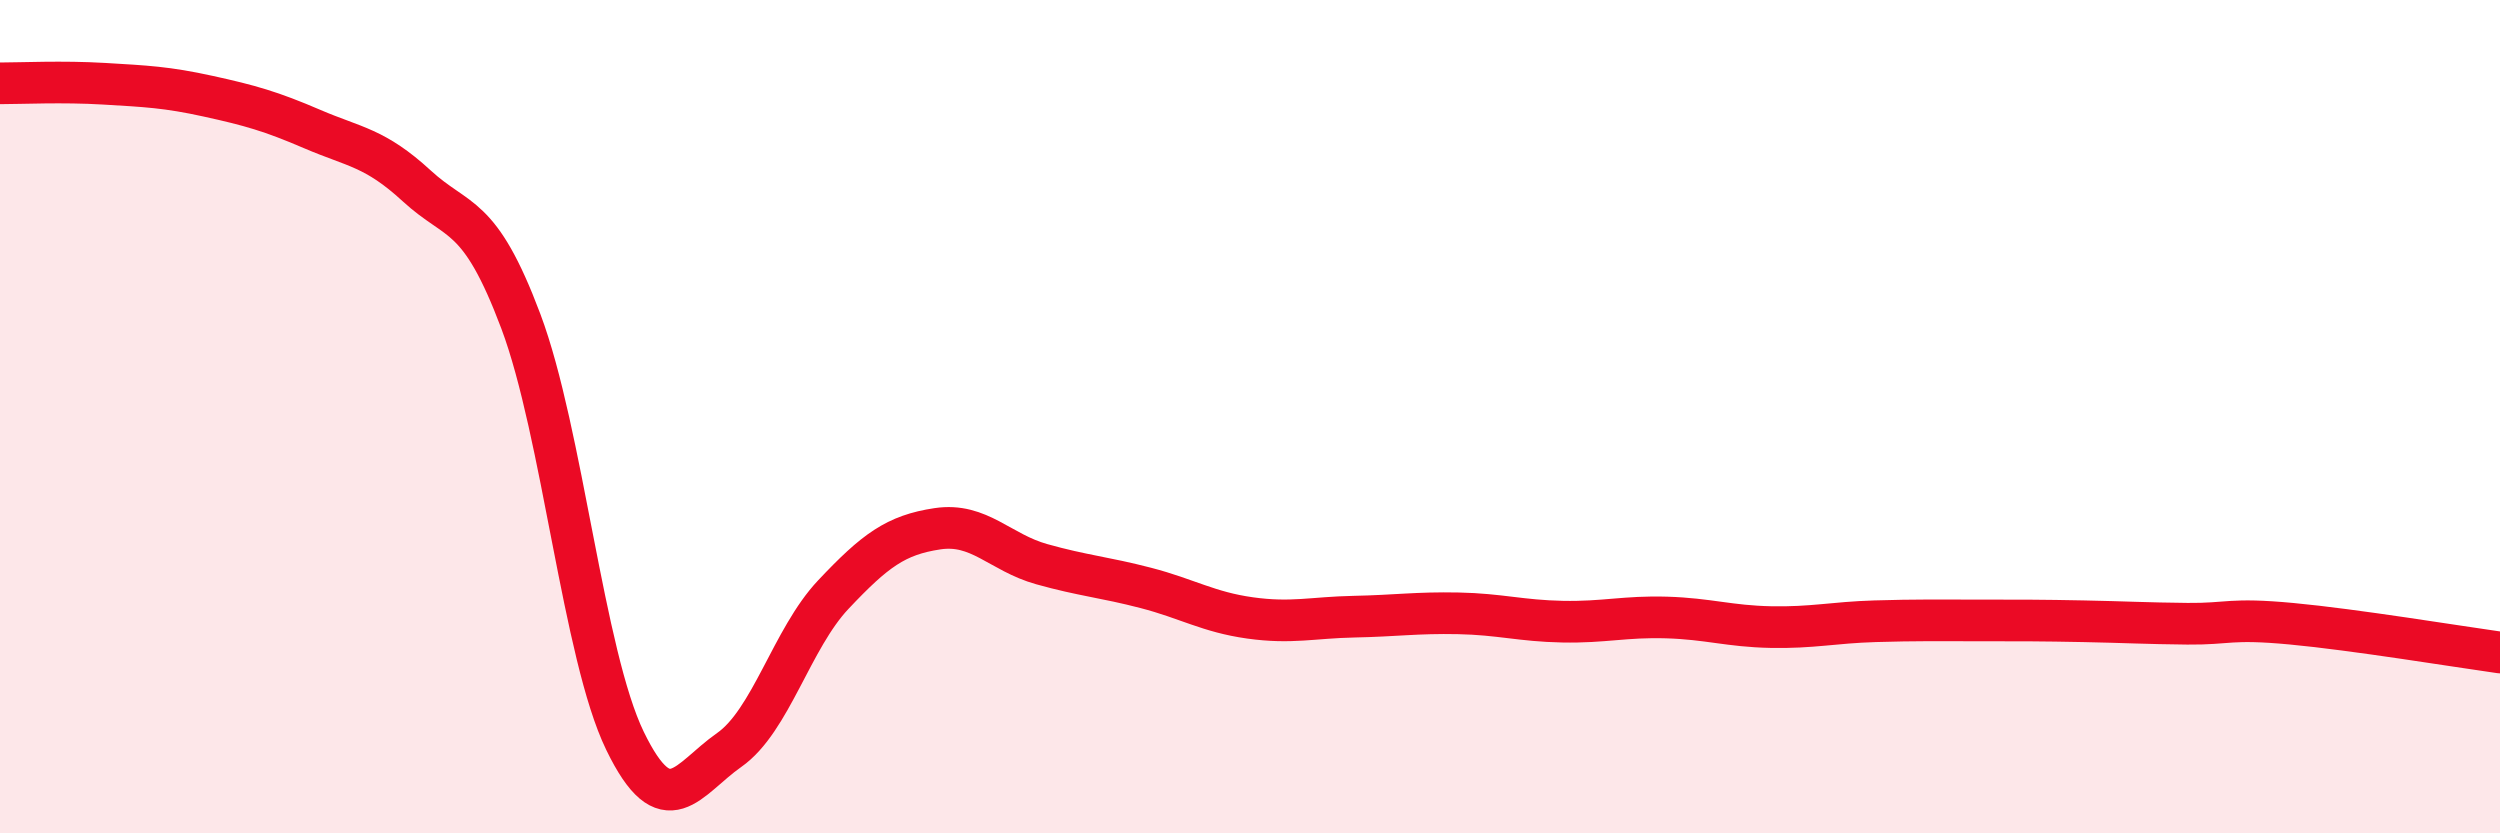 
    <svg width="60" height="20" viewBox="0 0 60 20" xmlns="http://www.w3.org/2000/svg">
      <path
        d="M 0,2 C 0.5,2 1.5,1.95 2.5,2.01 C 3.5,2.07 4,2.09 5,2.31 C 6,2.53 6.5,2.67 7.5,3.1 C 8.5,3.53 9,3.54 10,4.46 C 11,5.38 11.5,5.05 12.5,7.71 C 13.5,10.37 14,15.72 15,17.78 C 16,19.84 16.5,18.7 17.5,18 C 18.5,17.3 19,15.33 20,14.27 C 21,13.21 21.5,12.84 22.5,12.69 C 23.5,12.54 24,13.26 25,13.54 C 26,13.82 26.5,13.85 27.5,14.11 C 28.5,14.37 29,14.69 30,14.83 C 31,14.97 31.5,14.82 32.5,14.8 C 33.5,14.78 34,14.7 35,14.72 C 36,14.74 36.5,14.9 37.5,14.92 C 38.5,14.94 39,14.79 40,14.82 C 41,14.85 41.5,15.03 42.5,15.05 C 43.5,15.07 44,14.94 45,14.91 C 46,14.88 46.5,14.89 47.5,14.89 C 48.5,14.89 49,14.89 50,14.91 C 51,14.93 51.5,14.96 52.5,14.97 C 53.5,14.98 53.5,14.83 55,14.97 C 56.5,15.11 59,15.52 60,15.66L60 20L0 20Z"
        fill="#EB0A25"
        opacity="0.1"
        stroke-linecap="round"
        stroke-linejoin="round"
      />
      <path
        d="M 0,2 C 0.5,2 1.5,1.95 2.5,2.01 C 3.5,2.07 4,2.09 5,2.31 C 6,2.53 6.5,2.67 7.5,3.1 C 8.5,3.53 9,3.54 10,4.46 C 11,5.38 11.5,5.05 12.5,7.71 C 13.5,10.37 14,15.72 15,17.78 C 16,19.84 16.5,18.7 17.5,18 C 18.5,17.3 19,15.33 20,14.27 C 21,13.21 21.5,12.84 22.5,12.69 C 23.5,12.54 24,13.26 25,13.54 C 26,13.82 26.5,13.85 27.5,14.11 C 28.5,14.37 29,14.69 30,14.83 C 31,14.97 31.5,14.82 32.5,14.8 C 33.5,14.78 34,14.7 35,14.72 C 36,14.74 36.5,14.9 37.5,14.92 C 38.5,14.94 39,14.79 40,14.82 C 41,14.85 41.5,15.03 42.5,15.05 C 43.5,15.07 44,14.94 45,14.91 C 46,14.88 46.5,14.89 47.5,14.89 C 48.5,14.89 49,14.89 50,14.91 C 51,14.93 51.5,14.96 52.5,14.97 C 53.5,14.98 53.5,14.83 55,14.97 C 56.5,15.11 59,15.52 60,15.66"
        stroke="#EB0A25"
        stroke-width="1"
        fill="none"
        stroke-linecap="round"
        stroke-linejoin="round"
      />
    </svg>
  